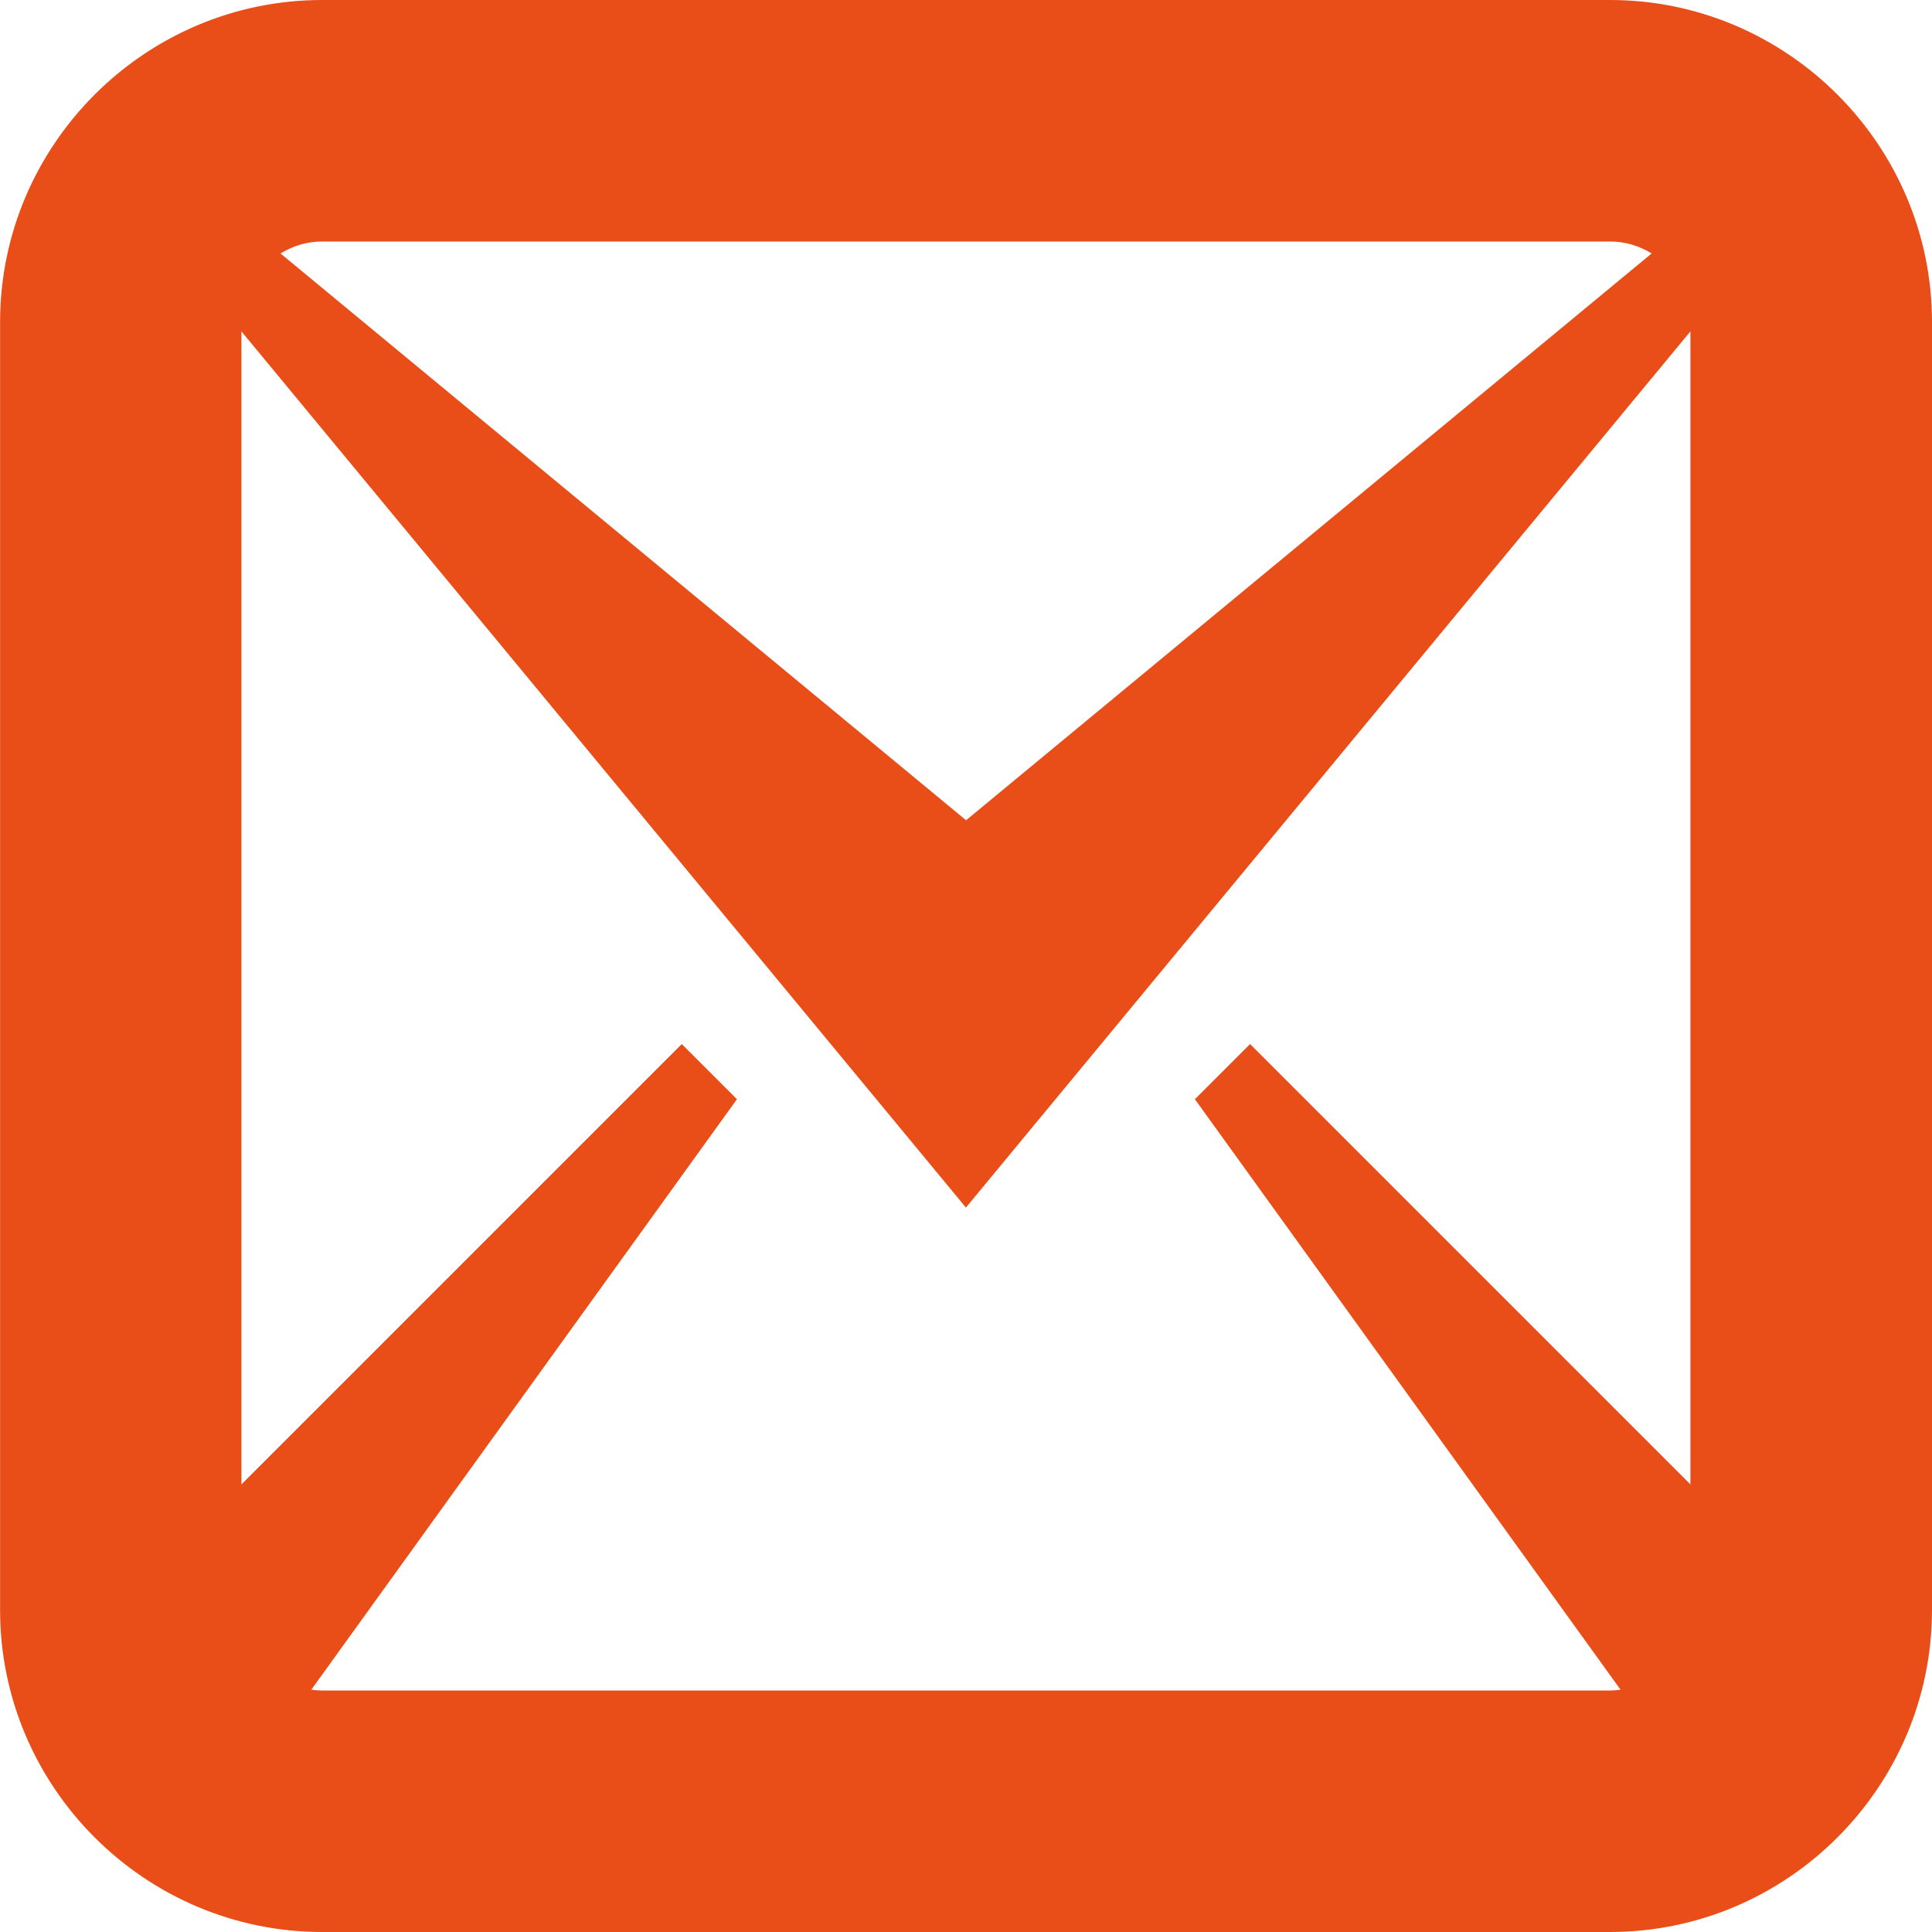 <!-- Generated by IcoMoon.io -->
<svg version="1.1" xmlns="http://www.w3.org/2000/svg" width="25" height="25" viewBox="0 0 25 25">
<path fill="#e94e19" d="M20.834 0h-16.666c-2.292 0-4.167 1.875-4.167 4.167v16.666c0 2.293 1.875 4.167 4.167 4.167h16.666c2.292 0 4.166-1.874 4.166-4.167v-16.666c0-2.292-1.875-4.167-4.166-4.167zM20.834 3.125c0.195 0 0.38 0.057 0.538 0.155l-8.871 7.334-8.871-7.334c0.158-0.098 0.343-0.155 0.538-0.155h16.666zM4.167 21.875c-0.047 0-0.093-0.004-0.139-0.010l5.508-7.641-0.714-0.714-5.698 5.698v-14.92l9.375 11.338 9.375-11.338v14.92l-5.698-5.698-0.714 0.714 5.508 7.641c-0.045 0.006-0.091 0.010-0.138 0.010h-16.666z"></path>
</svg>
